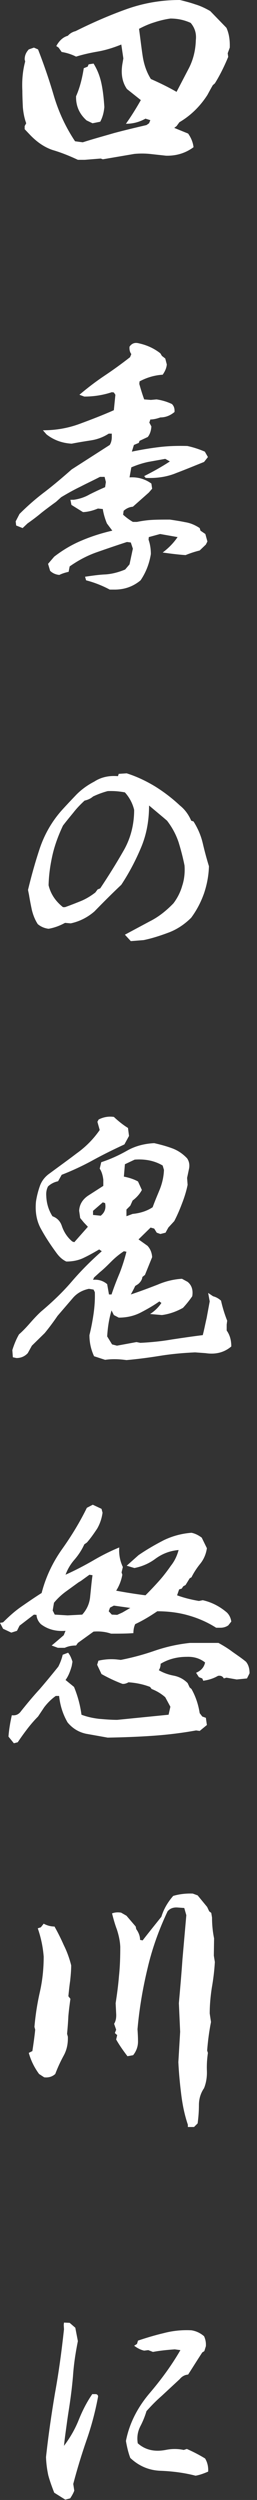 <svg width="28" height="272" viewBox="0 0 28 272" fill="none" xmlns="http://www.w3.org/2000/svg">
<rect x="0" y="0" width="28" height="272" fill="#333333" stroke="none"/>
<path d="M9.24 17.388H8.484C7.588 16.968 6.692 16.604 5.74 16.324C4.816 16.016 3.976 15.428 3.192 14.588L2.688 14.056V13.72L2.856 13.412C2.66 12.88 2.548 12.292 2.492 11.704C2.464 11.088 2.436 10.472 2.436 9.884C2.38 8.792 2.464 7.728 2.744 6.692L2.688 6.468C2.688 6.048 2.828 5.712 3.136 5.376L3.696 5.18L4.144 5.376C4.788 7.028 5.376 8.736 5.88 10.472C6.412 12.236 7.168 13.86 8.176 15.372L9.016 15.484C10.136 15.12 11.284 14.812 12.432 14.476C13.58 14.168 14.756 13.888 15.96 13.608L16.24 13.412L16.38 13.076L15.848 12.908C15.204 13.272 14.504 13.468 13.72 13.468C14.336 12.6 14.868 11.732 15.344 10.892L13.832 9.688C13.328 8.96 13.16 8.064 13.328 7L13.44 6.356L13.216 4.844C12.32 5.208 11.48 5.46 10.696 5.6C9.884 5.74 9.1 5.908 8.288 6.16C7.784 5.908 7.252 5.74 6.72 5.656L6.384 5.18L6.132 5.012C6.468 4.396 6.888 4.032 7.392 3.892C7.616 3.64 7.896 3.472 8.232 3.388C10.024 2.492 11.872 1.68 13.748 1.008C15.624 0.336 17.556 -5.96046e-06 19.6 -5.96046e-06C20.16 0.14 20.72 0.28 21.28 0.476C21.84 0.644 22.372 0.896 22.904 1.204L24.668 3.024C24.948 3.64 25.06 4.34 25.032 5.18L24.808 5.796L24.864 6.188C24.444 7.196 23.968 8.176 23.408 9.072L23.184 9.268C22.988 9.604 22.792 9.968 22.596 10.332C21.784 11.592 20.776 12.572 19.544 13.3L19.236 13.72L18.984 13.916L20.496 14.532C20.832 15.008 21.028 15.512 21.084 16.016C20.216 16.66 19.208 16.968 18.088 16.94L16.548 16.772C15.876 16.688 15.232 16.688 14.644 16.744L11.2 17.332L10.976 17.248L9.24 17.388ZM19.236 9.996L20.608 7.364C21.056 6.468 21.308 5.46 21.336 4.368C21.42 3.64 21.224 3.024 20.776 2.492C20.104 2.184 19.376 2.016 18.564 2.016C17.976 2.1 17.388 2.24 16.8 2.436C16.24 2.604 15.68 2.856 15.148 3.136C15.288 4.172 15.4 5.152 15.54 6.076C15.68 7 15.96 7.84 16.436 8.596C17.388 9.016 18.312 9.464 19.236 9.996ZM10.08 13.412L9.436 13.104C8.652 12.404 8.26 11.536 8.288 10.472C8.708 9.52 8.96 8.484 9.128 7.42L9.548 7.252L9.66 7L10.192 6.916C10.612 7.588 10.892 8.316 11.06 9.128C11.228 9.94 11.312 10.78 11.368 11.648C11.312 12.264 11.172 12.768 10.92 13.244L10.08 13.412ZM12.348 64.148H11.956C11.116 63.7 10.248 63.364 9.38 63.14L9.268 62.748C10.052 62.636 10.78 62.524 11.536 62.496C12.264 62.44 12.964 62.244 13.636 61.964L14.112 61.404L14.476 59.696L14.252 59.024L13.832 58.968C12.712 59.332 11.648 59.696 10.612 60.06C9.548 60.424 8.54 60.956 7.588 61.628L7.476 62.216C7.084 62.3 6.748 62.412 6.468 62.552C6.076 62.524 5.712 62.356 5.46 62.104L5.236 61.348L5.908 60.564C6.888 59.808 7.896 59.22 8.988 58.772C10.052 58.324 11.144 57.988 12.236 57.736L11.648 56.952C11.452 56.476 11.284 55.944 11.2 55.384L10.668 55.328C10.136 55.552 9.604 55.692 9.044 55.72L7.784 54.936L7.672 54.376H8.036C8.652 54.292 9.24 54.096 9.772 53.788C10.332 53.508 10.864 53.256 11.452 53.004L11.536 52.444L11.396 51.884H10.892C10.192 52.248 9.464 52.584 8.764 52.948C8.064 53.284 7.364 53.676 6.664 54.096L6.104 54.6C5.6 54.964 5.068 55.356 4.536 55.776C4.004 56.224 3.472 56.616 2.996 56.952L2.464 57.456L1.764 57.176L1.708 56.728L2.128 55.916C2.996 55.048 3.92 54.236 4.928 53.48C5.908 52.724 6.86 51.912 7.812 51.072L11.956 48.412C12.096 48.188 12.18 47.908 12.18 47.544V47.18H11.844C11.284 47.544 10.64 47.796 9.94 47.908C9.212 48.02 8.512 48.132 7.812 48.272C6.776 48.216 5.852 47.88 5.068 47.264L4.676 46.816C6.076 46.816 7.392 46.592 8.68 46.116C9.968 45.64 11.2 45.164 12.404 44.632L12.572 42.952L12.404 42.7L12.18 42.672C11.256 42.98 10.248 43.148 9.184 43.148L8.652 42.952C9.576 42.168 10.5 41.468 11.424 40.852C12.348 40.236 13.272 39.564 14.168 38.864L14.308 38.528C14.14 38.304 14.084 38.024 14.112 37.716C14.364 37.352 14.7 37.24 15.12 37.352C16.016 37.548 16.8 37.912 17.472 38.444L17.64 38.724L18.004 39.004L18.172 39.648C18.144 40.04 17.976 40.404 17.724 40.768C16.828 40.824 15.988 41.076 15.204 41.496L15.176 41.776C15.344 42.364 15.512 42.924 15.708 43.456L16.436 43.512L17.052 43.456C17.64 43.54 18.2 43.708 18.732 43.96C18.956 44.184 19.04 44.464 19.012 44.828C18.536 45.22 18.032 45.416 17.472 45.416C17.08 45.556 16.716 45.64 16.38 45.64L16.268 45.976L16.492 46.396C16.464 46.872 16.324 47.264 16.1 47.544L15.204 47.964L15.12 48.188L14.588 48.412L14.364 49.14C15.428 48.916 16.464 48.748 17.416 48.636C18.368 48.524 19.376 48.496 20.412 48.524C21.056 48.664 21.672 48.86 22.316 49.14L22.652 49.728L22.232 50.26C21.252 50.652 20.244 51.072 19.208 51.464C18.2 51.884 17.08 52.052 15.876 51.996L15.708 51.8C16.66 51.324 17.612 50.792 18.508 50.204L18.004 49.924L16.128 50.26C15.484 50.4 14.896 50.596 14.308 50.848L14.112 51.94C15.008 51.884 15.792 52.108 16.492 52.612L16.576 53.172L16.212 53.592L14.476 55.132C14.084 55.16 13.748 55.328 13.468 55.58L13.412 56C13.72 56.28 14.084 56.56 14.476 56.784H14.924C15.484 56.672 16.044 56.588 16.66 56.56C17.248 56.532 17.864 56.532 18.508 56.532C19.068 56.616 19.628 56.7 20.16 56.812C20.72 56.896 21.252 57.12 21.756 57.456L21.84 57.736L22.372 58.1L22.596 58.912L22.428 59.248L21.756 59.892C21.196 60.032 20.692 60.2 20.216 60.396C19.376 60.34 18.536 60.228 17.724 60.116C18.396 59.612 18.928 59.052 19.348 58.436L17.444 58.1L16.212 58.436L16.184 58.716C16.352 59.192 16.436 59.724 16.436 60.284C16.268 61.32 15.904 62.272 15.316 63.14C14.476 63.84 13.496 64.176 12.348 64.148ZM14.252 102.396L13.608 101.696L16.324 100.24C17.276 99.764 18.116 99.092 18.9 98.28C19.32 97.72 19.656 97.076 19.852 96.376C20.076 95.704 20.16 94.948 20.104 94.164C19.936 93.324 19.712 92.456 19.46 91.644C19.18 90.804 18.76 90.02 18.2 89.292L17.808 88.956L16.24 87.64C16.24 89.292 15.96 90.804 15.372 92.204C14.784 93.604 14.084 94.948 13.216 96.264C12.236 97.188 11.256 98.168 10.276 99.176C9.492 99.848 8.624 100.268 7.7 100.464L7.084 100.408C6.524 100.716 5.936 100.94 5.292 101.052C4.844 100.996 4.452 100.828 4.116 100.548C3.808 100.072 3.612 99.568 3.472 99.008C3.36 98.476 3.248 97.916 3.164 97.384L3.052 96.824C3.416 95.312 3.836 93.8 4.34 92.288C4.844 90.804 5.628 89.404 6.72 88.172C7.224 87.612 7.756 87.052 8.344 86.436C8.932 85.848 9.576 85.4 10.276 85.036C11.004 84.56 11.872 84.364 12.852 84.448L12.936 84.196L13.804 84.14C14.868 84.476 15.876 84.952 16.856 85.54C17.808 86.128 18.732 86.828 19.6 87.64C20.16 88.088 20.552 88.648 20.832 89.292L21.084 89.376C21.56 90.132 21.896 90.916 22.092 91.756C22.288 92.596 22.512 93.436 22.764 94.248C22.736 95.284 22.54 96.264 22.232 97.188C21.896 98.14 21.448 99.008 20.832 99.848C20.104 100.576 19.292 101.108 18.424 101.444C17.528 101.78 16.604 102.088 15.652 102.284L14.252 102.396ZM6.86 98.7H7.084C7.644 98.504 8.204 98.28 8.764 98.056C9.324 97.832 9.884 97.496 10.388 97.104L10.64 96.768L10.92 96.656C11.816 95.312 12.656 93.968 13.44 92.596C14.224 91.252 14.616 89.74 14.616 88.116C14.448 87.416 14.112 86.772 13.608 86.212C13.02 86.1 12.404 86.044 11.732 86.072C11.2 86.212 10.668 86.408 10.136 86.66C9.884 86.884 9.576 87.024 9.212 87.108C8.792 87.5 8.372 87.92 8.008 88.396C7.616 88.872 7.224 89.348 6.86 89.824C6.384 90.832 5.992 91.868 5.74 92.932C5.488 94.024 5.32 95.144 5.292 96.32C5.516 97.244 6.02 98.028 6.86 98.7ZM13.776 147.98C12.992 147.868 12.208 147.84 11.452 147.952L10.248 147.56C9.912 146.832 9.744 146.076 9.744 145.264C9.94 144.48 10.08 143.724 10.192 142.968C10.304 142.184 10.36 141.4 10.332 140.588L10.192 140.308L9.688 140.224C9.016 140.364 8.428 140.672 7.98 141.176L6.272 143.164C5.852 143.78 5.376 144.424 4.872 145.04L3.472 146.412L3.024 147.224C2.688 147.588 2.268 147.756 1.792 147.756L1.4 147.672L1.344 146.888C1.54 146.272 1.764 145.712 2.072 145.18C2.492 144.816 2.884 144.396 3.276 143.948C3.668 143.5 4.06 143.08 4.452 142.716C5.684 141.68 6.832 140.588 7.812 139.44C8.82 138.264 9.912 137.172 11.088 136.136L10.808 135.94C10.276 136.248 9.744 136.556 9.156 136.836C8.596 137.116 7.952 137.256 7.224 137.256C6.804 137.06 6.468 136.752 6.16 136.332C5.544 135.492 4.984 134.652 4.508 133.784C4.004 132.916 3.808 131.908 3.92 130.732C4.004 130.172 4.144 129.612 4.34 129.052C4.536 128.492 4.9 128.016 5.432 127.652C6.412 126.924 7.392 126.224 8.344 125.496C9.324 124.796 10.164 123.956 10.864 122.948L10.612 122.052L10.752 121.8C11.256 121.548 11.788 121.436 12.404 121.52C12.908 121.996 13.44 122.416 13.944 122.724L14.056 123.592L13.552 124.516C12.404 125.048 11.256 125.608 10.136 126.224C9.016 126.84 7.868 127.372 6.72 127.82L6.328 128.52C5.936 128.604 5.572 128.772 5.236 129.08C5.068 129.388 5.012 129.752 5.04 130.116C5.068 130.928 5.292 131.656 5.712 132.328C6.244 132.524 6.58 132.888 6.748 133.42C6.972 134.064 7.336 134.624 7.868 135.072L8.092 135.156L9.576 133.476L9.128 133L8.736 132.524L8.624 131.74C8.652 131.04 9.016 130.452 9.688 130.032L11.256 129.024V128.352C11.2 127.904 11.088 127.484 10.864 127.148L11.032 126.448C11.984 126.14 12.908 125.72 13.804 125.216C14.672 124.712 15.68 124.432 16.8 124.376C17.416 124.516 18.06 124.684 18.676 124.908C19.32 125.132 19.88 125.496 20.384 126.028C20.608 126.364 20.664 126.7 20.608 127.092L20.384 128.156L20.44 128.912C20.3 129.612 20.076 130.312 19.824 130.956C19.572 131.628 19.292 132.272 18.984 132.86L18.34 133.56L18.032 134.12L17.472 134.26L17.08 134.12L16.8 133.672L16.408 133.56L15.092 134.848L16.072 135.548C16.38 135.884 16.548 136.304 16.576 136.78L15.792 138.712L15.512 138.936C15.484 139.216 15.316 139.496 15.036 139.72L14.728 139.916C14.588 140.224 14.42 140.532 14.252 140.84C15.344 140.476 16.296 140.112 17.164 139.776C18.004 139.412 18.9 139.188 19.824 139.132L20.44 139.468C20.888 139.832 21.056 140.364 20.944 141.036C20.636 141.484 20.3 141.904 19.936 142.296C19.236 142.688 18.48 142.968 17.64 143.08L16.352 142.968C16.828 142.66 17.248 142.268 17.584 141.764L17.36 141.596C16.688 142.072 15.988 142.464 15.288 142.828C14.56 143.192 13.776 143.36 12.936 143.36L12.404 143.08L12.152 142.576C11.872 143.5 11.732 144.452 11.676 145.404L12.208 146.272L12.74 146.412L14.868 146.02L15.288 146.104C16.436 146.048 17.584 145.936 18.704 145.74C19.824 145.572 20.944 145.404 22.092 145.264C22.26 144.62 22.372 144.004 22.512 143.416L22.848 141.596L22.68 140.672L23.212 141.036C23.548 141.12 23.828 141.288 24.08 141.512C24.248 142.268 24.472 142.996 24.752 143.696L24.696 144.116V144.76C25.032 145.236 25.2 145.796 25.2 146.496C24.444 147.14 23.52 147.392 22.4 147.224L21.252 147.14C19.992 147.196 18.732 147.308 17.5 147.504C16.296 147.7 15.036 147.868 13.776 147.98ZM13.776 132.328L14.448 132.076C15.316 131.992 16.044 131.74 16.632 131.348C16.884 130.648 17.164 130.004 17.416 129.388C17.668 128.744 17.836 128.044 17.864 127.288L17.724 126.812C16.828 126.28 15.792 126.084 14.672 126.168L13.608 126.672L13.496 128.016C14.056 128.128 14.588 128.296 15.036 128.548L15.456 129.472C15.232 129.892 14.896 130.284 14.448 130.62L14.196 131.18L13.776 131.6V132.328ZM10.136 132.188L10.976 132.272C11.424 131.908 11.564 131.46 11.452 130.9L11.2 130.816L10.136 131.74V132.188ZM11.872 140.84H12.152C12.432 140 12.74 139.216 13.048 138.488C13.328 137.76 13.58 136.976 13.776 136.192L13.496 136.136C13.02 136.444 12.572 136.808 12.152 137.228C11.732 137.648 11.312 138.068 10.864 138.432L10.248 138.992L10.136 139.244C10.724 139.188 11.256 139.356 11.676 139.72L11.872 140.84ZM6.3 179.284L5.628 179.032C6.076 178.668 6.524 178.276 6.944 177.912L7.14 177.436C6.076 177.52 5.18 177.268 4.452 176.708C4.172 176.428 4.004 176.092 3.976 175.7L3.696 175.672L2.128 176.876L1.848 177.436L1.232 177.632L0.336 177.212L-2.73287e-05 176.568L0.336 176.512C0.952 175.896 1.596 175.308 2.324 174.804C3.052 174.3 3.78 173.796 4.536 173.32C4.984 171.584 5.74 169.988 6.776 168.532C7.812 167.076 8.708 165.592 9.464 164.052L10.108 163.716L11.06 164.164L11.172 164.584C11.088 165.2 10.892 165.788 10.584 166.32C10.248 166.824 9.884 167.356 9.464 167.832L9.184 168.028C8.932 168.588 8.596 169.12 8.148 169.652C7.7 170.156 7.364 170.716 7.14 171.332C8.204 170.856 9.212 170.324 10.136 169.792C11.088 169.232 12.04 168.756 12.992 168.364C12.936 169.12 13.076 169.848 13.384 170.492L13.244 171.08L13.328 171.332C13.216 171.948 12.992 172.536 12.656 173.068C13.692 173.264 14.756 173.432 15.848 173.572C16.38 173.04 16.856 172.536 17.332 172.004C17.808 171.472 18.228 170.912 18.62 170.352C19.04 169.82 19.292 169.26 19.46 168.644C18.48 168.728 17.668 169.064 16.968 169.568C16.268 170.1 15.484 170.436 14.644 170.604L13.804 170.352L15.092 169.204C15.988 168.588 16.912 168.056 17.836 167.58C18.76 167.132 19.768 166.852 20.86 166.768C21.28 166.852 21.644 167.048 21.98 167.3L22.54 168.448C22.456 169.036 22.232 169.596 21.868 170.072C21.476 170.548 21.14 171.052 20.86 171.612L20.664 171.724L20.216 172.452L19.964 172.592L19.796 172.844L19.516 172.928L19.292 173.572C20.048 173.852 20.86 174.048 21.672 174.188L22.092 174.104C23.072 174.328 23.94 174.776 24.724 175.448C25.004 175.728 25.144 176.064 25.2 176.428L24.864 176.848C24.612 177.016 24.332 177.1 24.024 177.1H23.548C22.624 176.512 21.616 176.064 20.524 175.756C19.46 175.448 18.312 175.308 17.136 175.308C16.352 175.84 15.568 176.316 14.728 176.708C14.588 177.016 14.532 177.352 14.532 177.688C13.776 177.744 12.964 177.744 12.096 177.744C11.536 177.548 10.892 177.464 10.192 177.52L8.484 178.752L8.288 179.032C7.812 179.032 7.42 179.116 7.056 179.284H6.3ZM7.364 175.756L8.96 175.672C9.492 175.084 9.772 174.412 9.828 173.656C9.912 172.9 9.968 172.144 10.08 171.388L9.744 171.332L8.82 172.004L8.54 172.172L7.112 173.208C6.664 173.544 6.244 173.936 5.88 174.384L5.74 175.224L5.964 175.672L7.364 175.756ZM13.328 175.448L14.196 174.944L12.404 174.692L11.984 174.916L11.844 175.308L12.18 175.672L12.768 175.7L13.328 175.448ZM1.512 189.672L0.924 188.944C0.98 188.16 1.12 187.376 1.288 186.62C1.708 186.676 2.044 186.536 2.296 186.172C2.968 185.332 3.64 184.52 4.34 183.764C5.012 182.98 5.684 182.168 6.356 181.328C6.552 180.936 6.72 180.516 6.832 180.04L7.42 179.816C7.644 180.096 7.784 180.432 7.896 180.796L7.812 181.272C7.644 181.86 7.448 182.364 7.14 182.784L8.064 183.54C8.456 184.492 8.736 185.5 8.876 186.564C9.464 186.788 10.08 186.928 10.78 187.012C11.452 187.068 12.124 187.124 12.768 187.124L18.368 186.564L18.564 185.696L18.004 184.66C17.528 184.24 17.024 183.96 16.52 183.764L16.352 183.54C15.624 183.26 14.84 183.092 14 183.036C13.748 183.176 13.524 183.232 13.328 183.204C12.516 182.896 11.76 182.532 11.06 182.14L10.584 181.132L10.724 180.684C11.34 180.544 11.984 180.488 12.656 180.544L13.16 180.6C14.448 180.348 15.68 180.012 16.884 179.592C18.116 179.172 19.376 178.892 20.692 178.752H23.8C24.36 179.06 24.864 179.368 25.34 179.732C25.816 180.068 26.32 180.404 26.796 180.796C27.076 181.132 27.188 181.552 27.188 182.056L26.908 182.616L25.788 182.728L24.668 182.532L24.388 182.616C24.248 182.364 24.024 182.28 23.744 182.336C23.268 182.616 22.736 182.784 22.148 182.868L22.036 182.616L21.672 182.476L21.364 182C21.896 181.776 22.232 181.412 22.344 180.88C21.784 180.432 21.112 180.236 20.356 180.264C19.292 180.264 18.34 180.516 17.5 181.02C17.5 181.272 17.444 181.496 17.304 181.72C17.78 182 18.312 182.196 18.9 182.308C19.488 182.42 19.992 182.672 20.44 183.12L20.664 183.596L20.86 183.764C21.336 184.604 21.616 185.5 21.756 186.396L22.036 186.76L22.428 186.9L22.54 187.684L21.756 188.328L21.364 188.272C19.824 188.552 18.228 188.748 16.576 188.86C14.952 188.972 13.328 189.028 11.732 189.056L9.38 188.636C8.596 188.468 7.924 188.076 7.364 187.404C6.86 186.536 6.552 185.584 6.44 184.52H6.076C5.6 184.856 5.18 185.276 4.816 185.752L4.144 186.76C3.752 187.152 3.388 187.572 2.996 188.076C2.632 188.552 2.268 189.056 1.932 189.56L1.512 189.672ZM20.468 231.42V231.168C20.104 230.104 19.88 228.984 19.74 227.836C19.6 226.716 19.488 225.54 19.432 224.364L19.628 221.06L19.488 217.952C19.628 216.384 19.768 214.788 19.88 213.164L20.3 208.376L20.076 207.592L19.32 207.536C18.872 207.508 18.508 207.648 18.256 207.956C17.332 209.916 16.576 211.988 16.072 214.172C15.54 216.384 15.176 218.568 14.98 220.78C15.008 221.2 15.036 221.648 15.036 222.124C15.036 222.684 14.84 223.188 14.504 223.608L13.888 223.72C13.44 223.132 13.02 222.544 12.656 221.9L12.768 221.424L12.516 221.2L12.656 220.836L12.432 220.192C12.628 219.884 12.684 219.492 12.656 219.072L12.6 217.952C12.74 217.028 12.88 216.048 12.964 214.984C13.076 213.948 13.104 212.884 13.104 211.82C13.076 211.176 12.936 210.56 12.74 209.944C12.516 209.356 12.348 208.74 12.208 208.18C12.488 208.068 12.824 208.04 13.188 208.096L13.776 208.432L14.784 209.608L14.84 209.888C15.12 210.28 15.26 210.672 15.26 211.064L15.54 211.12C16.212 210.252 16.912 209.384 17.584 208.544C17.836 207.704 18.284 206.948 18.872 206.276C19.544 206.08 20.244 205.996 21 206.024L21.532 206.22L22.568 207.48L22.792 207.956L23.016 208.124L23.1 208.628C23.1 209.468 23.184 210.224 23.324 210.896L23.296 212.772L23.408 213.472C23.352 214.424 23.24 215.348 23.072 216.3C22.932 217.224 22.848 218.148 22.848 219.072L22.988 219.996C22.792 220.976 22.652 222.012 22.568 223.104L22.652 223.356C22.568 223.944 22.512 224.588 22.54 225.288C22.568 225.988 22.456 226.632 22.232 227.192C21.868 227.724 21.672 228.34 21.672 229.04C21.672 229.74 21.616 230.384 21.532 231.028L21.14 231.42H20.468ZM4.816 226.016L4.256 225.652C3.724 224.924 3.36 224.168 3.136 223.356L3.528 223.16C3.64 222.432 3.752 221.648 3.836 220.836L3.752 220.528C3.864 219.24 4.06 217.98 4.34 216.748C4.62 215.516 4.76 214.228 4.76 212.884C4.676 211.792 4.452 210.784 4.116 209.804L4.452 209.692L4.76 209.3C5.124 209.496 5.516 209.608 5.936 209.608C6.3 210.252 6.636 210.924 6.944 211.624C7.28 212.296 7.56 213.052 7.756 213.836C7.756 214.396 7.7 214.956 7.644 215.516C7.56 216.076 7.504 216.636 7.448 217.196L7.672 217.476C7.588 218.064 7.504 218.708 7.448 219.352C7.42 219.996 7.364 220.668 7.308 221.284L7.392 221.592C7.42 222.348 7.28 223.048 6.916 223.692C6.58 224.308 6.272 224.98 6.02 225.652C5.712 225.932 5.32 226.072 4.816 226.016ZM7.112 271.964L5.908 271.208C5.656 270.564 5.432 269.948 5.264 269.332C5.124 268.688 5.04 268.044 5.012 267.344C5.264 265.02 5.6 262.696 5.992 260.372C6.412 258.076 6.72 255.752 6.972 253.428L6.944 252.952L6.972 252.7L7.588 252.728L8.204 253.26L8.484 254.716C8.232 255.976 8.036 257.236 7.952 258.524C7.84 259.84 7.672 261.1 7.476 262.332C7.364 263.032 7.28 263.676 7.196 264.292C7.112 264.908 7.028 265.496 6.972 266.112C7.644 265.216 8.176 264.292 8.568 263.312C8.96 262.332 9.436 261.38 10.052 260.484H10.472C10.64 260.54 10.724 260.652 10.668 260.848C10.36 262.472 9.94 264.04 9.408 265.552C8.876 267.092 8.4 268.66 7.98 270.256L8.092 270.984C7.98 271.292 7.812 271.572 7.644 271.824L7.112 271.964ZM21.308 269.36C20.132 269.052 18.872 268.884 17.584 268.828C16.268 268.8 15.148 268.324 14.196 267.428C13.972 266.84 13.832 266.224 13.72 265.58C14.084 263.704 14.952 261.996 16.24 260.456C17.556 258.916 18.704 257.348 19.656 255.696L19.04 255.612C18.228 255.668 17.416 255.752 16.66 255.892L16.156 255.696L15.708 255.752C15.316 255.668 14.952 255.472 14.616 255.22L14.924 255.024L15.036 254.66C15.96 254.352 16.884 254.072 17.836 253.848C18.788 253.596 19.796 253.484 20.86 253.54C21.392 253.624 21.84 253.848 22.232 254.184C22.4 254.548 22.456 254.912 22.428 255.276L22.26 255.808L22.036 255.948C21.504 256.76 21 257.572 20.496 258.356C20.132 258.384 19.824 258.552 19.572 258.86L17.612 260.68C16.968 261.24 16.436 261.8 15.96 262.332C15.792 262.892 15.568 263.452 15.288 263.984C15.008 264.544 14.896 265.132 15.008 265.832C15.82 266.56 16.828 266.784 18.032 266.56C18.704 266.42 19.376 266.42 20.02 266.56L20.356 266.448C21.056 266.756 21.7 267.092 22.344 267.484C22.596 267.904 22.708 268.38 22.68 268.912C22.232 269.108 21.784 269.276 21.308 269.36Z" fill="white"/>
</svg>

